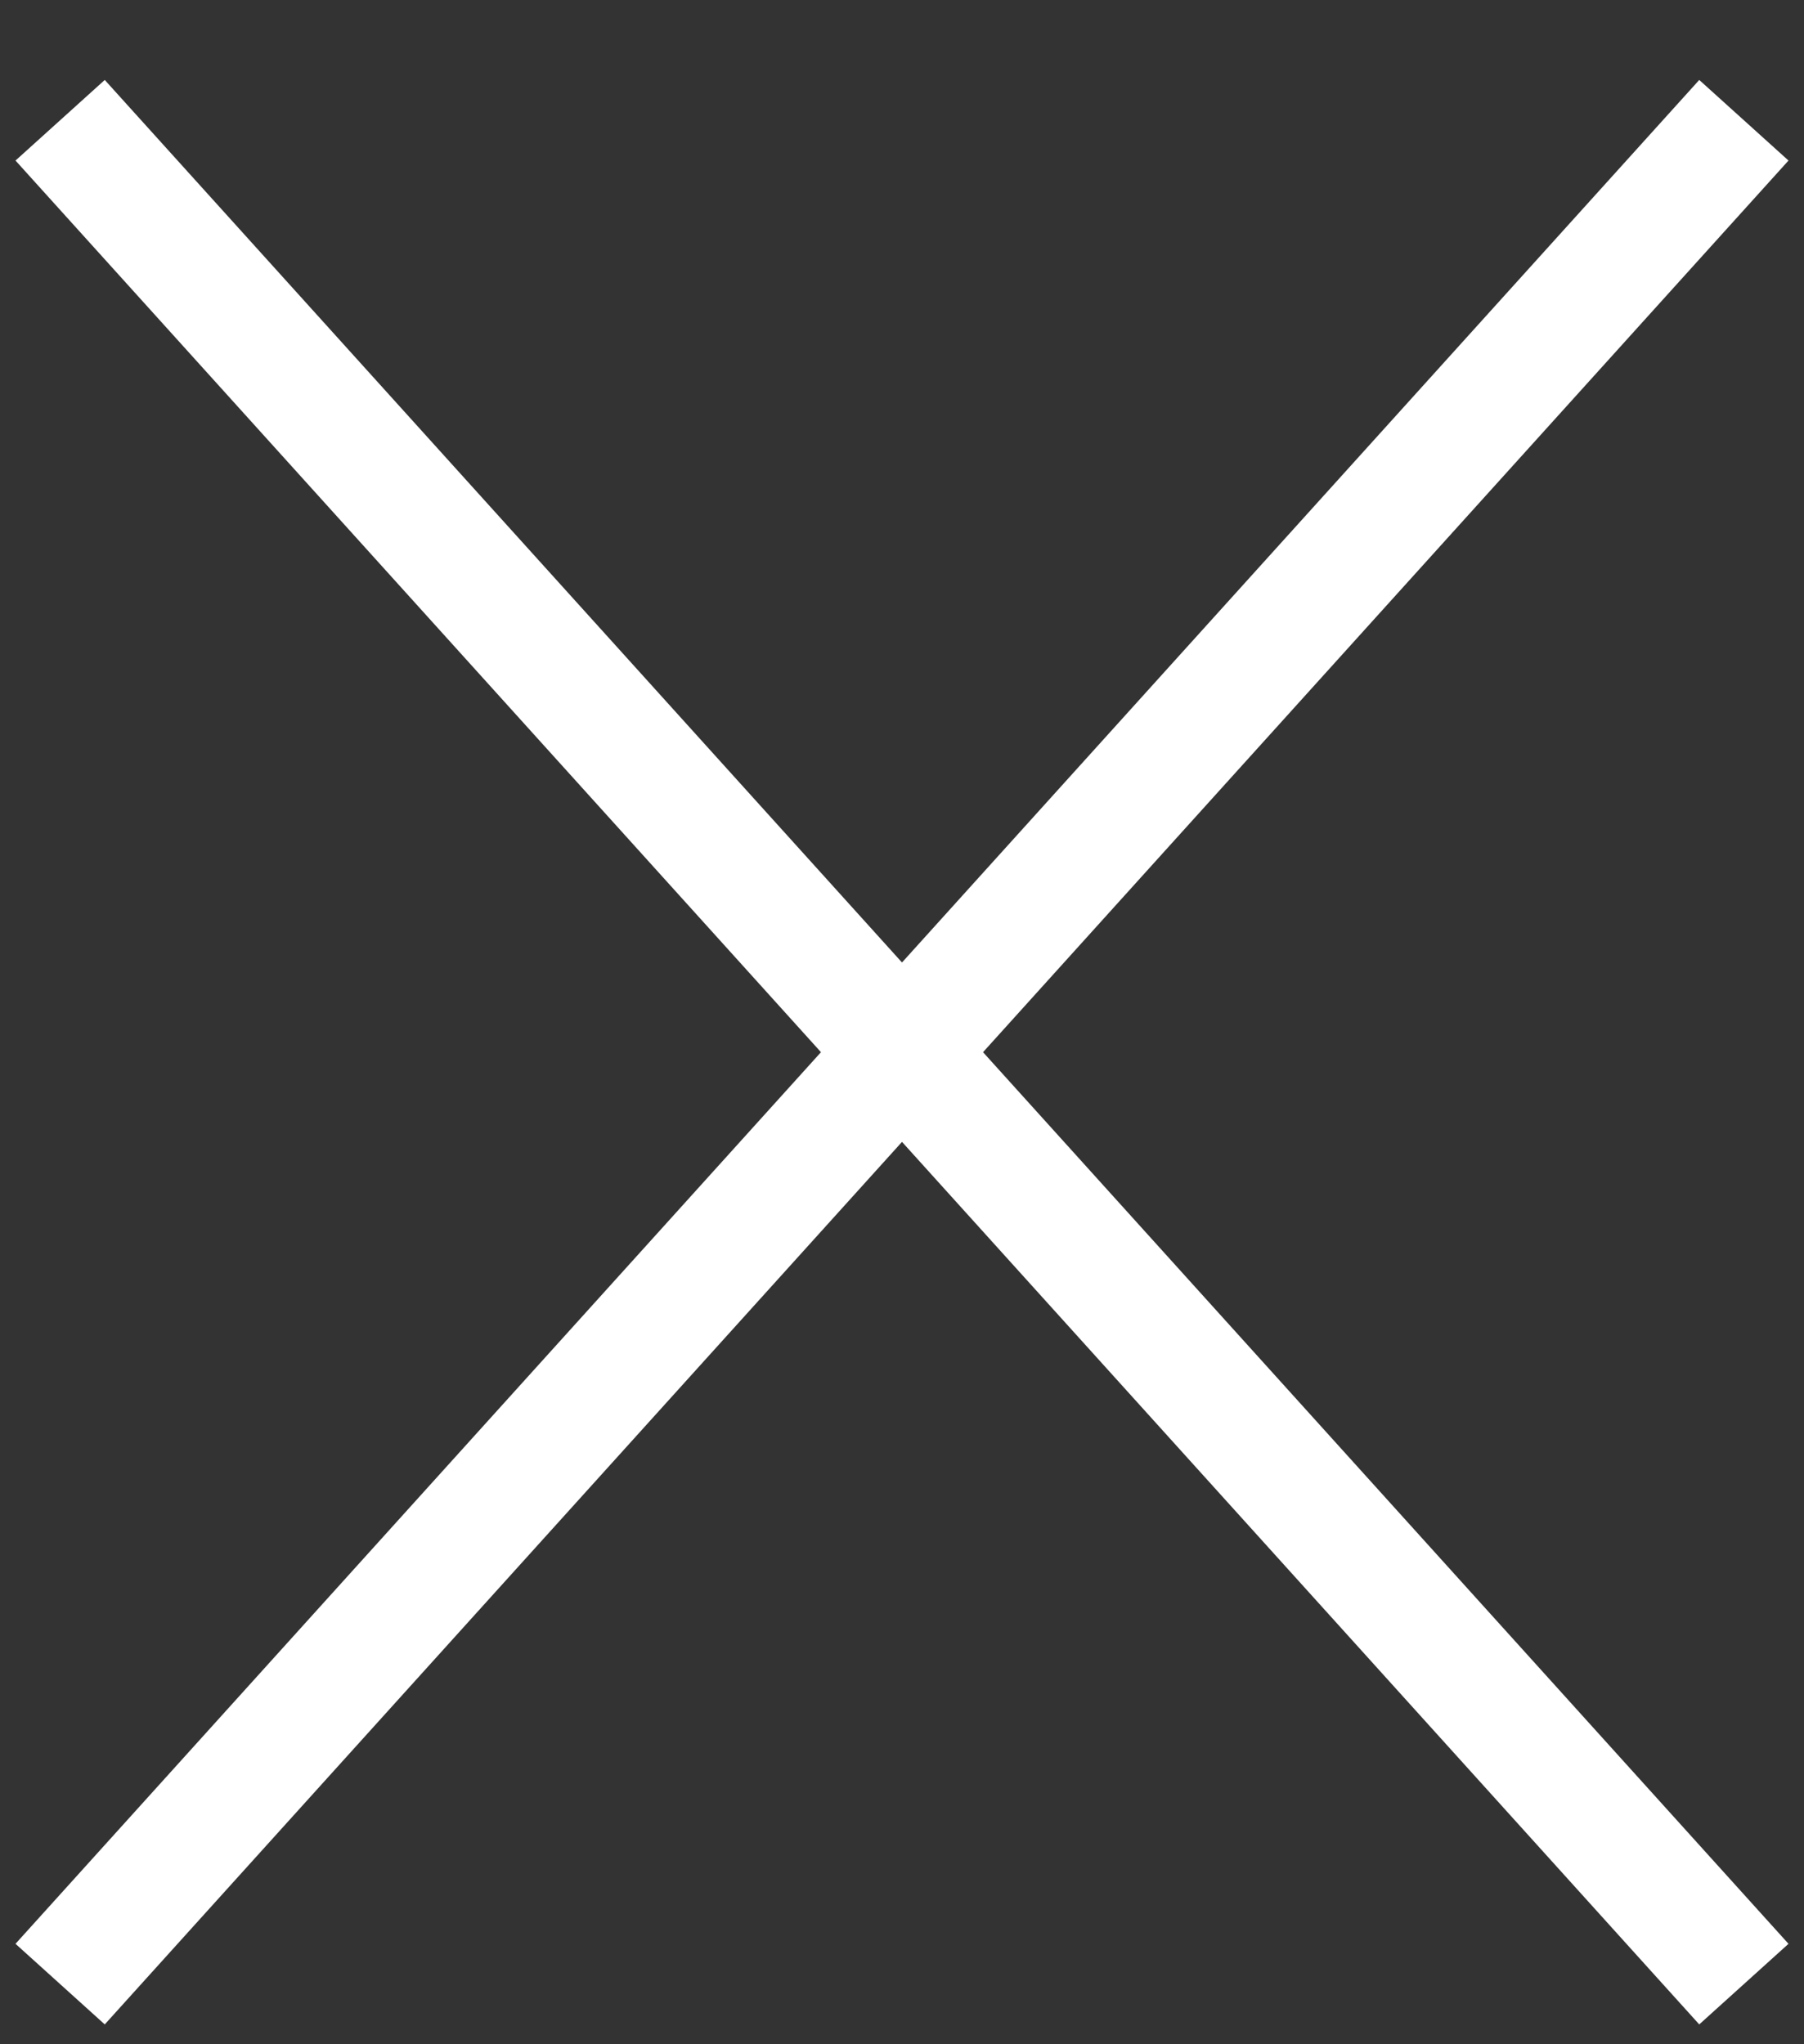 <?xml version="1.0" encoding="UTF-8"?> <svg xmlns="http://www.w3.org/2000/svg" width="15" height="17" viewBox="0 0 15 17" fill="none"><rect x="0" y="0" width="15" height="17" fill="#333333" stroke="none"/> <path d="M14.5 1L0.5 16.5" stroke="white"></path> <path d="M0.5 1L14.5 16.5" stroke="white"></path> </svg> 